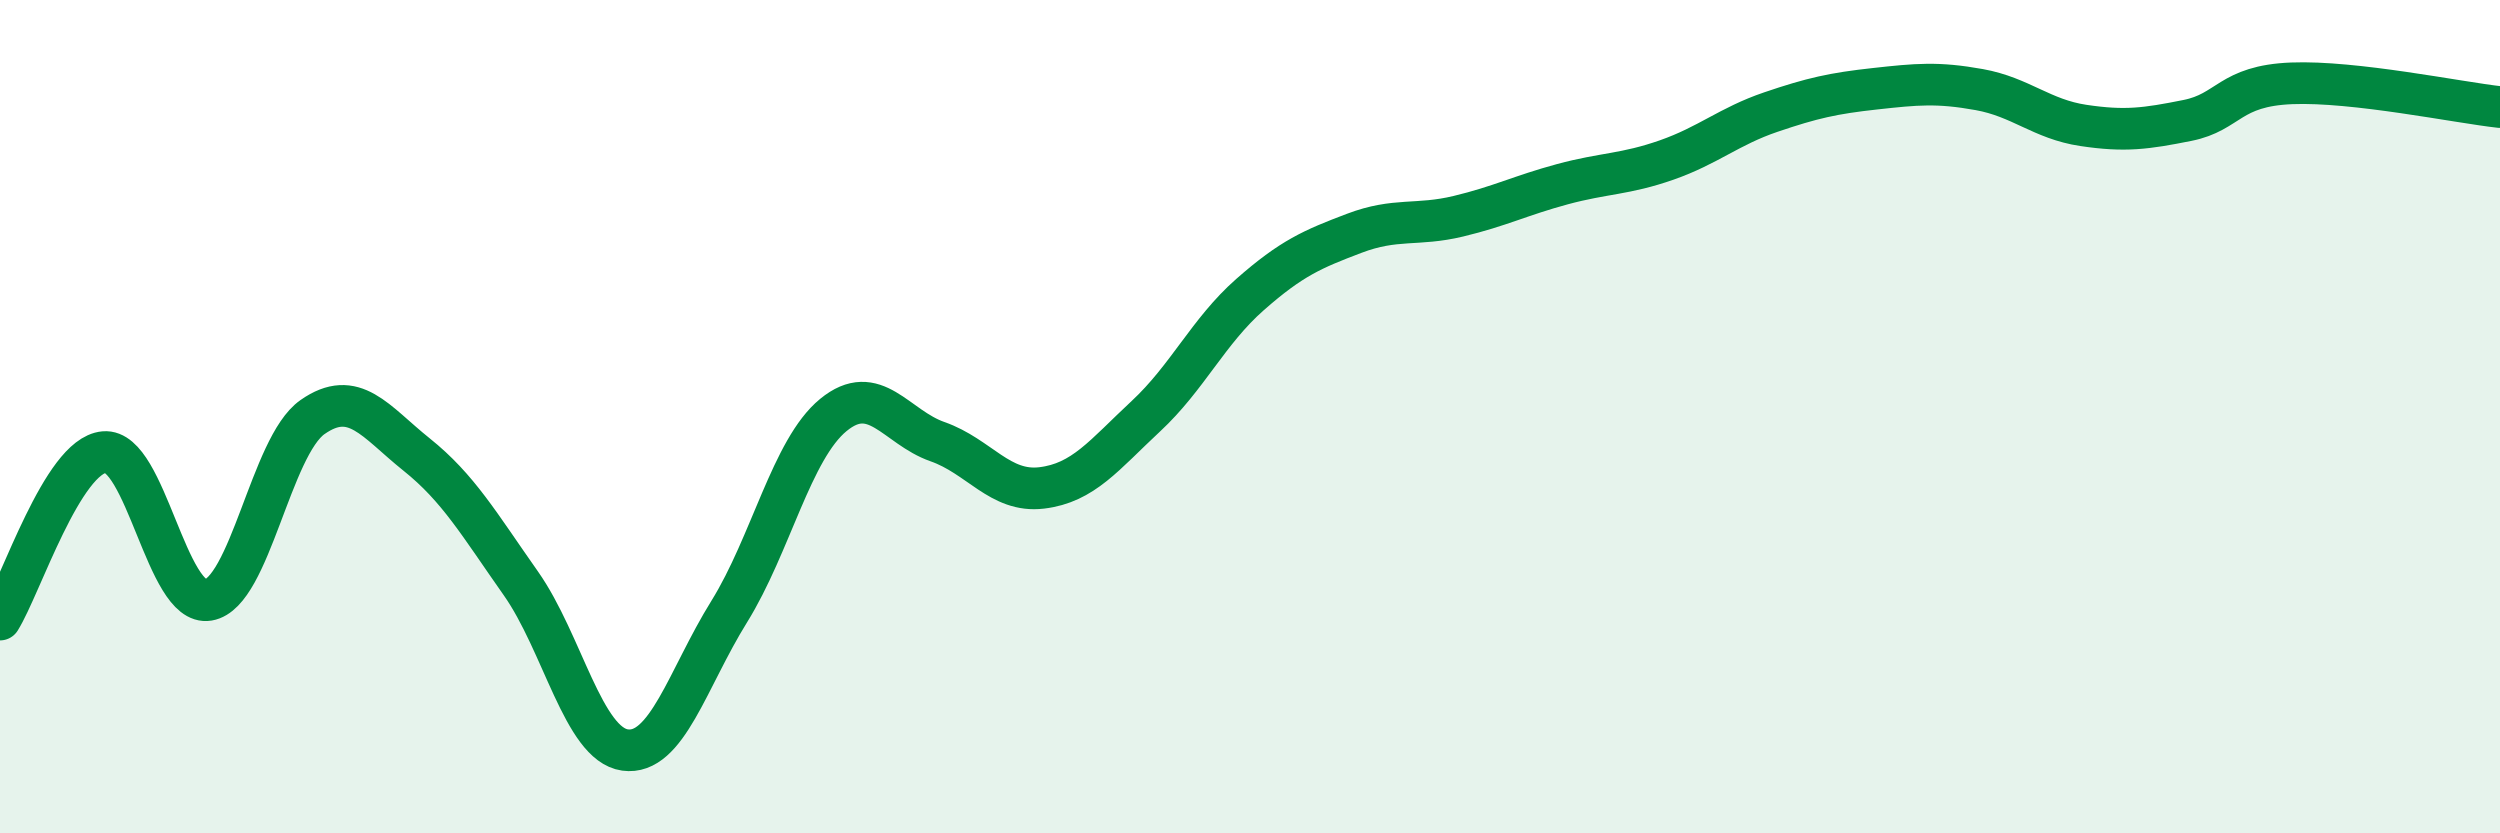 
    <svg width="60" height="20" viewBox="0 0 60 20" xmlns="http://www.w3.org/2000/svg">
      <path
        d="M 0,14.87 C 0.5,14.07 1.5,10.94 2.5,10.85 C 3.5,10.76 4,14.57 5,14.4 C 6,14.23 6.5,10.71 7.5,10.01 C 8.5,9.31 9,10.11 10,10.91 C 11,11.71 11.5,12.58 12.5,14 C 13.5,15.42 14,17.86 15,18 C 16,18.14 16.5,16.29 17.5,14.68 C 18.5,13.07 19,10.78 20,9.96 C 21,9.14 21.5,10.25 22.5,10.6 C 23.5,10.95 24,11.83 25,11.71 C 26,11.59 26.5,10.92 27.5,9.99 C 28.5,9.06 29,7.95 30,7.07 C 31,6.19 31.5,5.98 32.5,5.6 C 33.5,5.22 34,5.43 35,5.19 C 36,4.95 36.5,4.69 37.5,4.42 C 38.5,4.15 39,4.19 40,3.84 C 41,3.49 41.5,3.03 42.5,2.69 C 43.5,2.35 44,2.24 45,2.13 C 46,2.02 46.5,1.97 47.5,2.15 C 48.5,2.33 49,2.86 50,3.01 C 51,3.16 51.5,3.09 52.5,2.89 C 53.5,2.69 53.5,2.06 55,2 C 56.5,1.94 59,2.46 60,2.57L60 20L0 20Z"
        fill="#008740"
        opacity="0.1"
        stroke-linecap="round"
        stroke-linejoin="round"
      />
      <path
        d="M 0,14.87 C 0.5,14.07 1.5,10.94 2.5,10.85 C 3.5,10.76 4,14.57 5,14.4 C 6,14.23 6.5,10.71 7.5,10.01 C 8.5,9.31 9,10.11 10,10.91 C 11,11.71 11.5,12.58 12.5,14 C 13.5,15.42 14,17.86 15,18 C 16,18.14 16.5,16.29 17.5,14.68 C 18.5,13.07 19,10.78 20,9.96 C 21,9.14 21.5,10.25 22.5,10.6 C 23.5,10.95 24,11.83 25,11.71 C 26,11.59 26.5,10.92 27.5,9.99 C 28.5,9.06 29,7.95 30,7.07 C 31,6.19 31.5,5.98 32.5,5.6 C 33.5,5.22 34,5.43 35,5.19 C 36,4.95 36.5,4.69 37.5,4.42 C 38.5,4.15 39,4.19 40,3.84 C 41,3.49 41.5,3.03 42.5,2.69 C 43.5,2.35 44,2.24 45,2.13 C 46,2.02 46.5,1.97 47.5,2.15 C 48.5,2.33 49,2.86 50,3.01 C 51,3.16 51.5,3.09 52.5,2.89 C 53.5,2.69 53.5,2.06 55,2 C 56.5,1.94 59,2.46 60,2.57"
        stroke="#008740"
        stroke-width="1"
        fill="none"
        stroke-linecap="round"
        stroke-linejoin="round"
      />
    </svg>
  